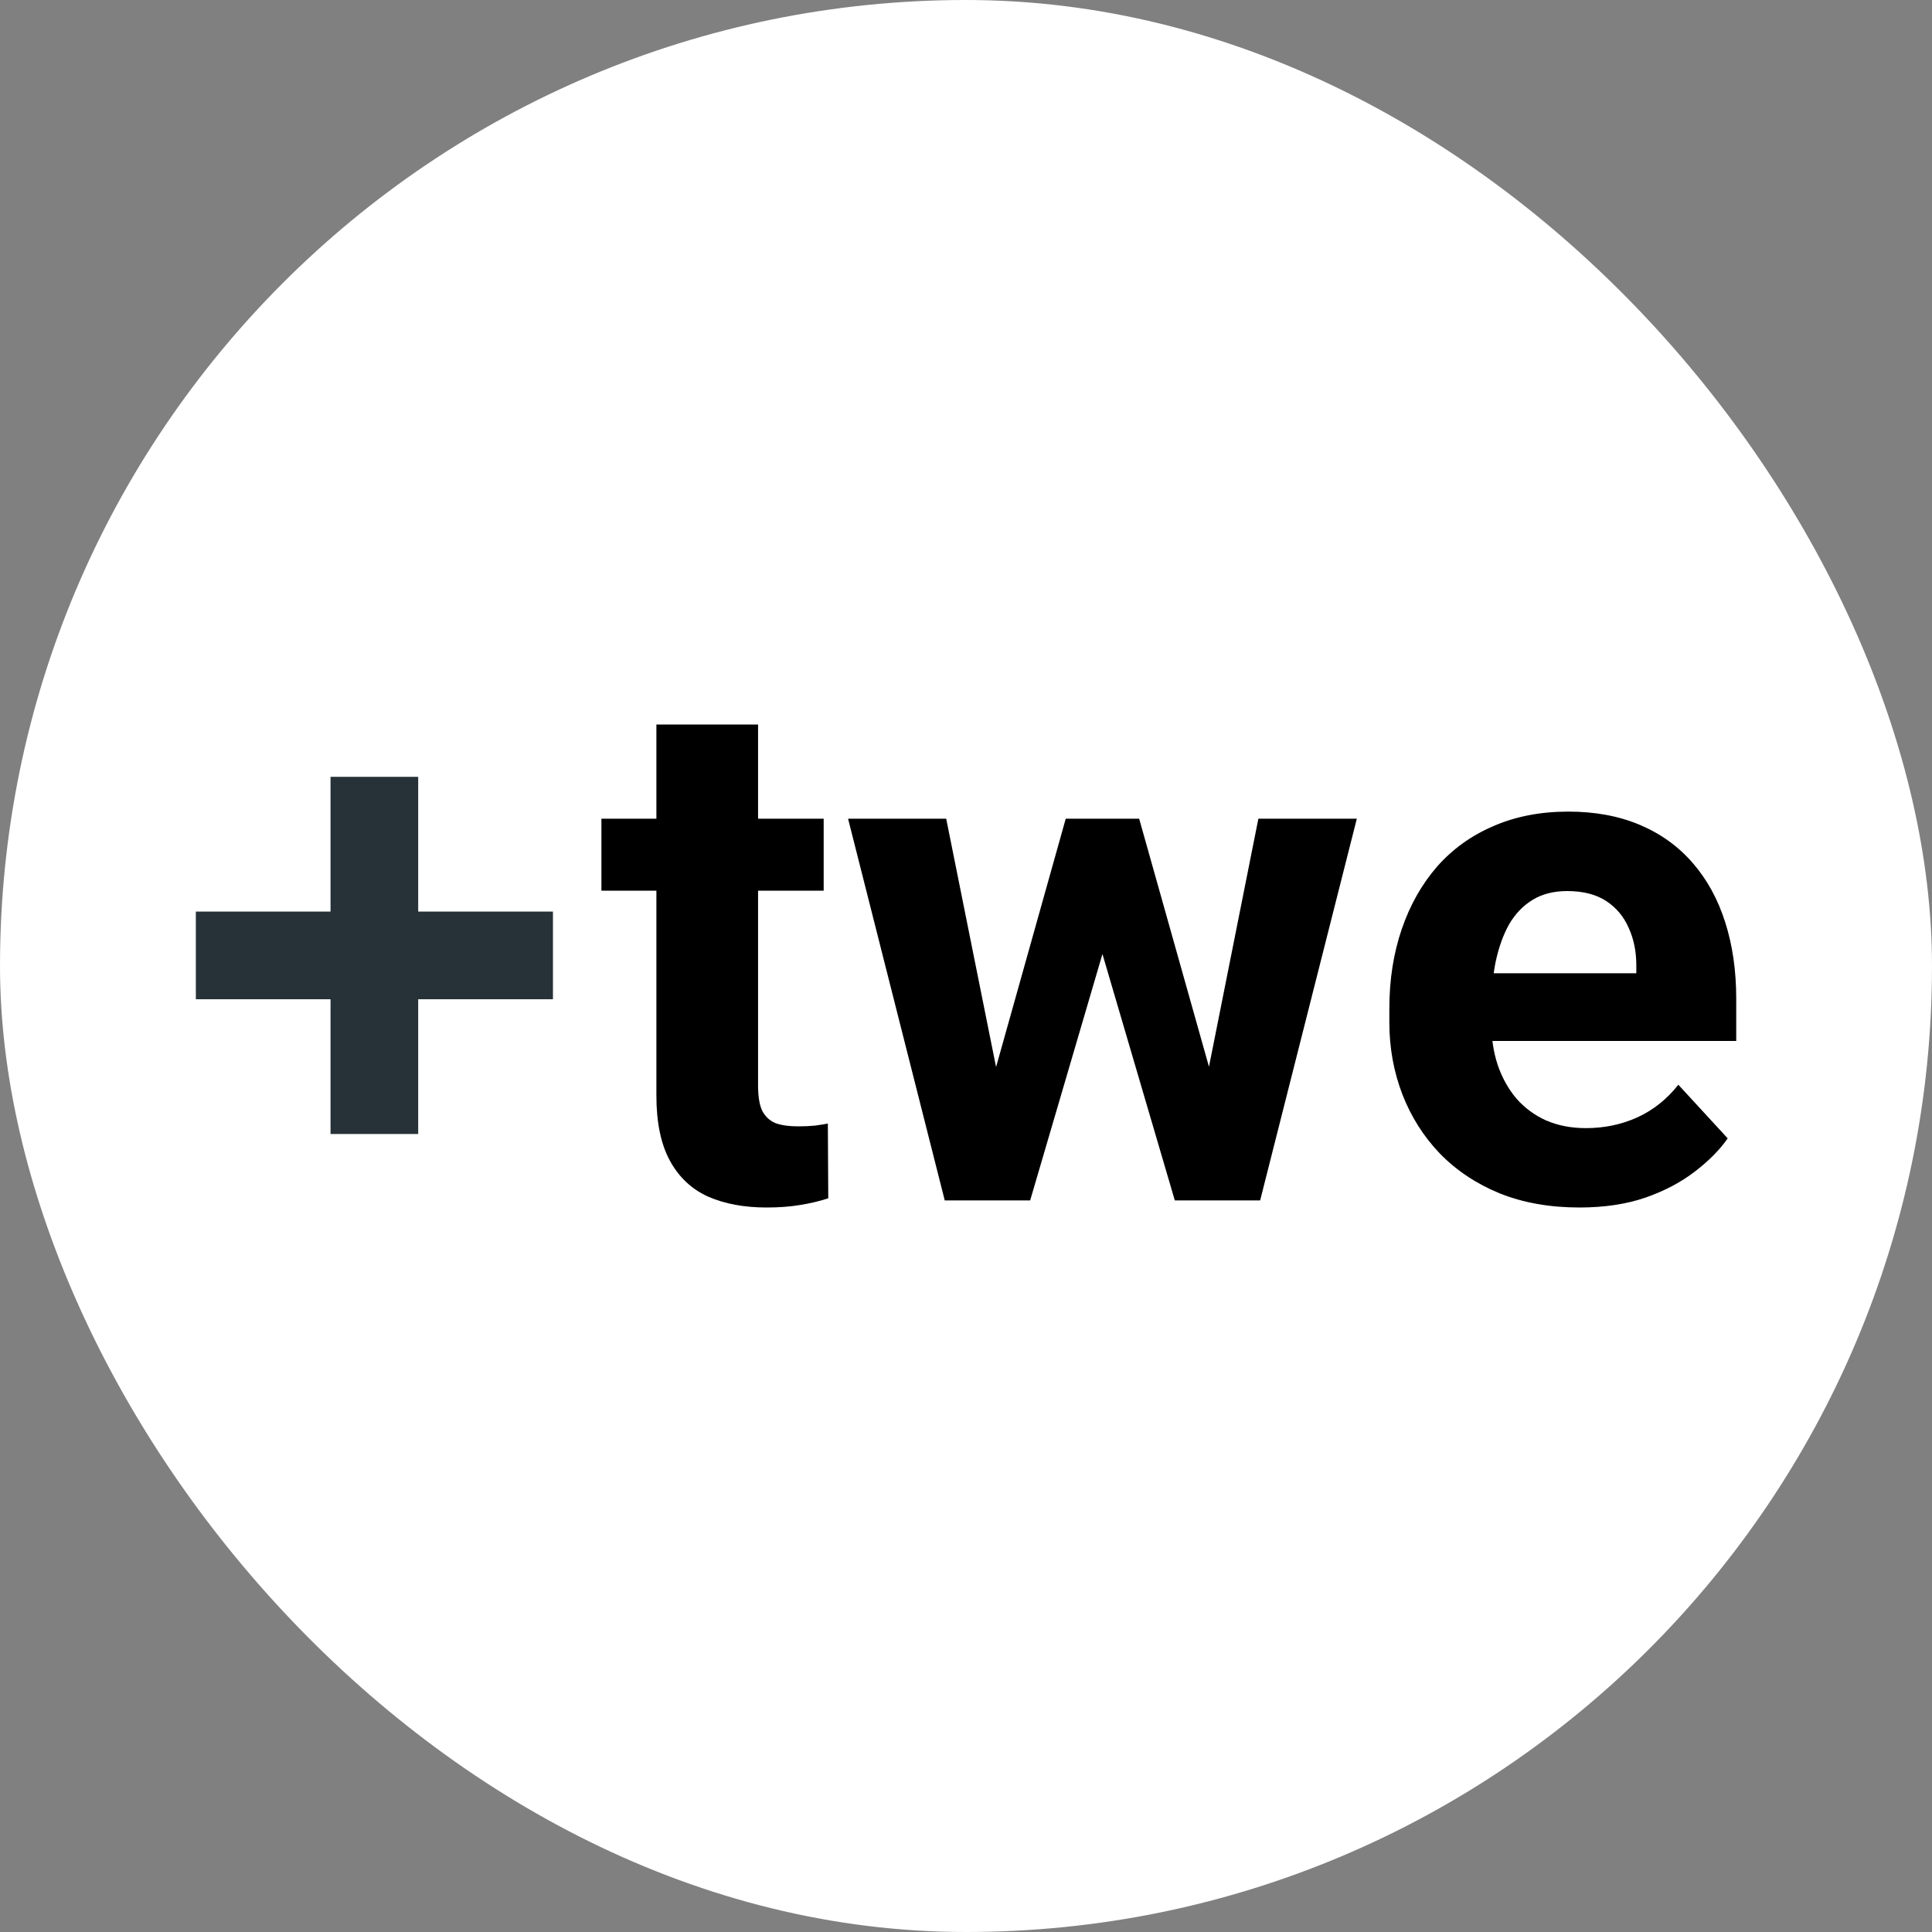 <svg width="24" height="24" viewBox="0 0 24 24" fill="none" xmlns="http://www.w3.org/2000/svg">
<rect x="0" y="0" width="24" height="24" fill="#808080" stroke="none"/>
<rect width="24" height="24" rx="12" fill="white"/>
<path d="M6.869 11.324H5.195V9.65H4.106V11.324H2.433V12.413H4.106V14.087H5.195V12.413H6.869V11.324Z" fill="#263238"/>
<path d="M10.232 10.17V11.064H7.471V10.17H10.232ZM8.154 9H9.417V13.484C9.417 13.621 9.434 13.726 9.469 13.799C9.507 13.872 9.563 13.923 9.636 13.953C9.709 13.979 9.801 13.992 9.912 13.992C9.991 13.992 10.061 13.989 10.122 13.983C10.187 13.974 10.241 13.966 10.284 13.957L10.289 14.886C10.181 14.921 10.064 14.949 9.938 14.969C9.813 14.99 9.674 15 9.522 15C9.244 15 9.002 14.955 8.794 14.864C8.59 14.771 8.432 14.622 8.321 14.417C8.21 14.213 8.154 13.944 8.154 13.611V9Z" fill="black"/>
<path d="M12.253 13.685L13.239 10.17H14.041L13.783 11.551L12.797 14.912H12.126L12.253 13.685ZM11.754 10.17L12.459 13.681L12.525 14.912H11.736L10.535 10.17H11.754ZM14.944 13.624L15.632 10.17H16.855L15.654 14.912H14.87L14.944 13.624ZM14.151 10.17L15.133 13.659L15.269 14.912H14.594L13.608 11.555L13.358 10.17H14.151Z" fill="black"/>
<path d="M19.622 15C19.254 15 18.923 14.942 18.631 14.825C18.339 14.705 18.091 14.54 17.886 14.329C17.685 14.119 17.53 13.875 17.422 13.598C17.314 13.317 17.259 13.019 17.259 12.703V12.528C17.259 12.169 17.311 11.84 17.413 11.542C17.515 11.244 17.661 10.985 17.851 10.766C18.044 10.547 18.278 10.379 18.552 10.262C18.827 10.142 19.137 10.082 19.482 10.082C19.817 10.082 20.116 10.138 20.376 10.249C20.636 10.36 20.853 10.518 21.029 10.722C21.207 10.927 21.341 11.172 21.432 11.459C21.522 11.742 21.568 12.058 21.568 12.405V12.931H17.799V12.09H20.327V11.993C20.327 11.818 20.295 11.662 20.231 11.524C20.17 11.384 20.076 11.273 19.95 11.191C19.825 11.11 19.664 11.069 19.468 11.069C19.302 11.069 19.159 11.105 19.039 11.178C18.919 11.251 18.821 11.354 18.745 11.485C18.672 11.617 18.617 11.771 18.579 11.95C18.544 12.125 18.526 12.318 18.526 12.528V12.703C18.526 12.893 18.552 13.069 18.605 13.229C18.66 13.39 18.738 13.529 18.837 13.646C18.939 13.763 19.062 13.853 19.205 13.918C19.352 13.982 19.517 14.014 19.701 14.014C19.928 14.014 20.14 13.97 20.336 13.882C20.535 13.792 20.706 13.656 20.849 13.475L21.462 14.141C21.363 14.284 21.227 14.421 21.055 14.553C20.885 14.684 20.681 14.793 20.441 14.877C20.202 14.959 19.928 15 19.622 15Z" fill="black"/>
</svg>
